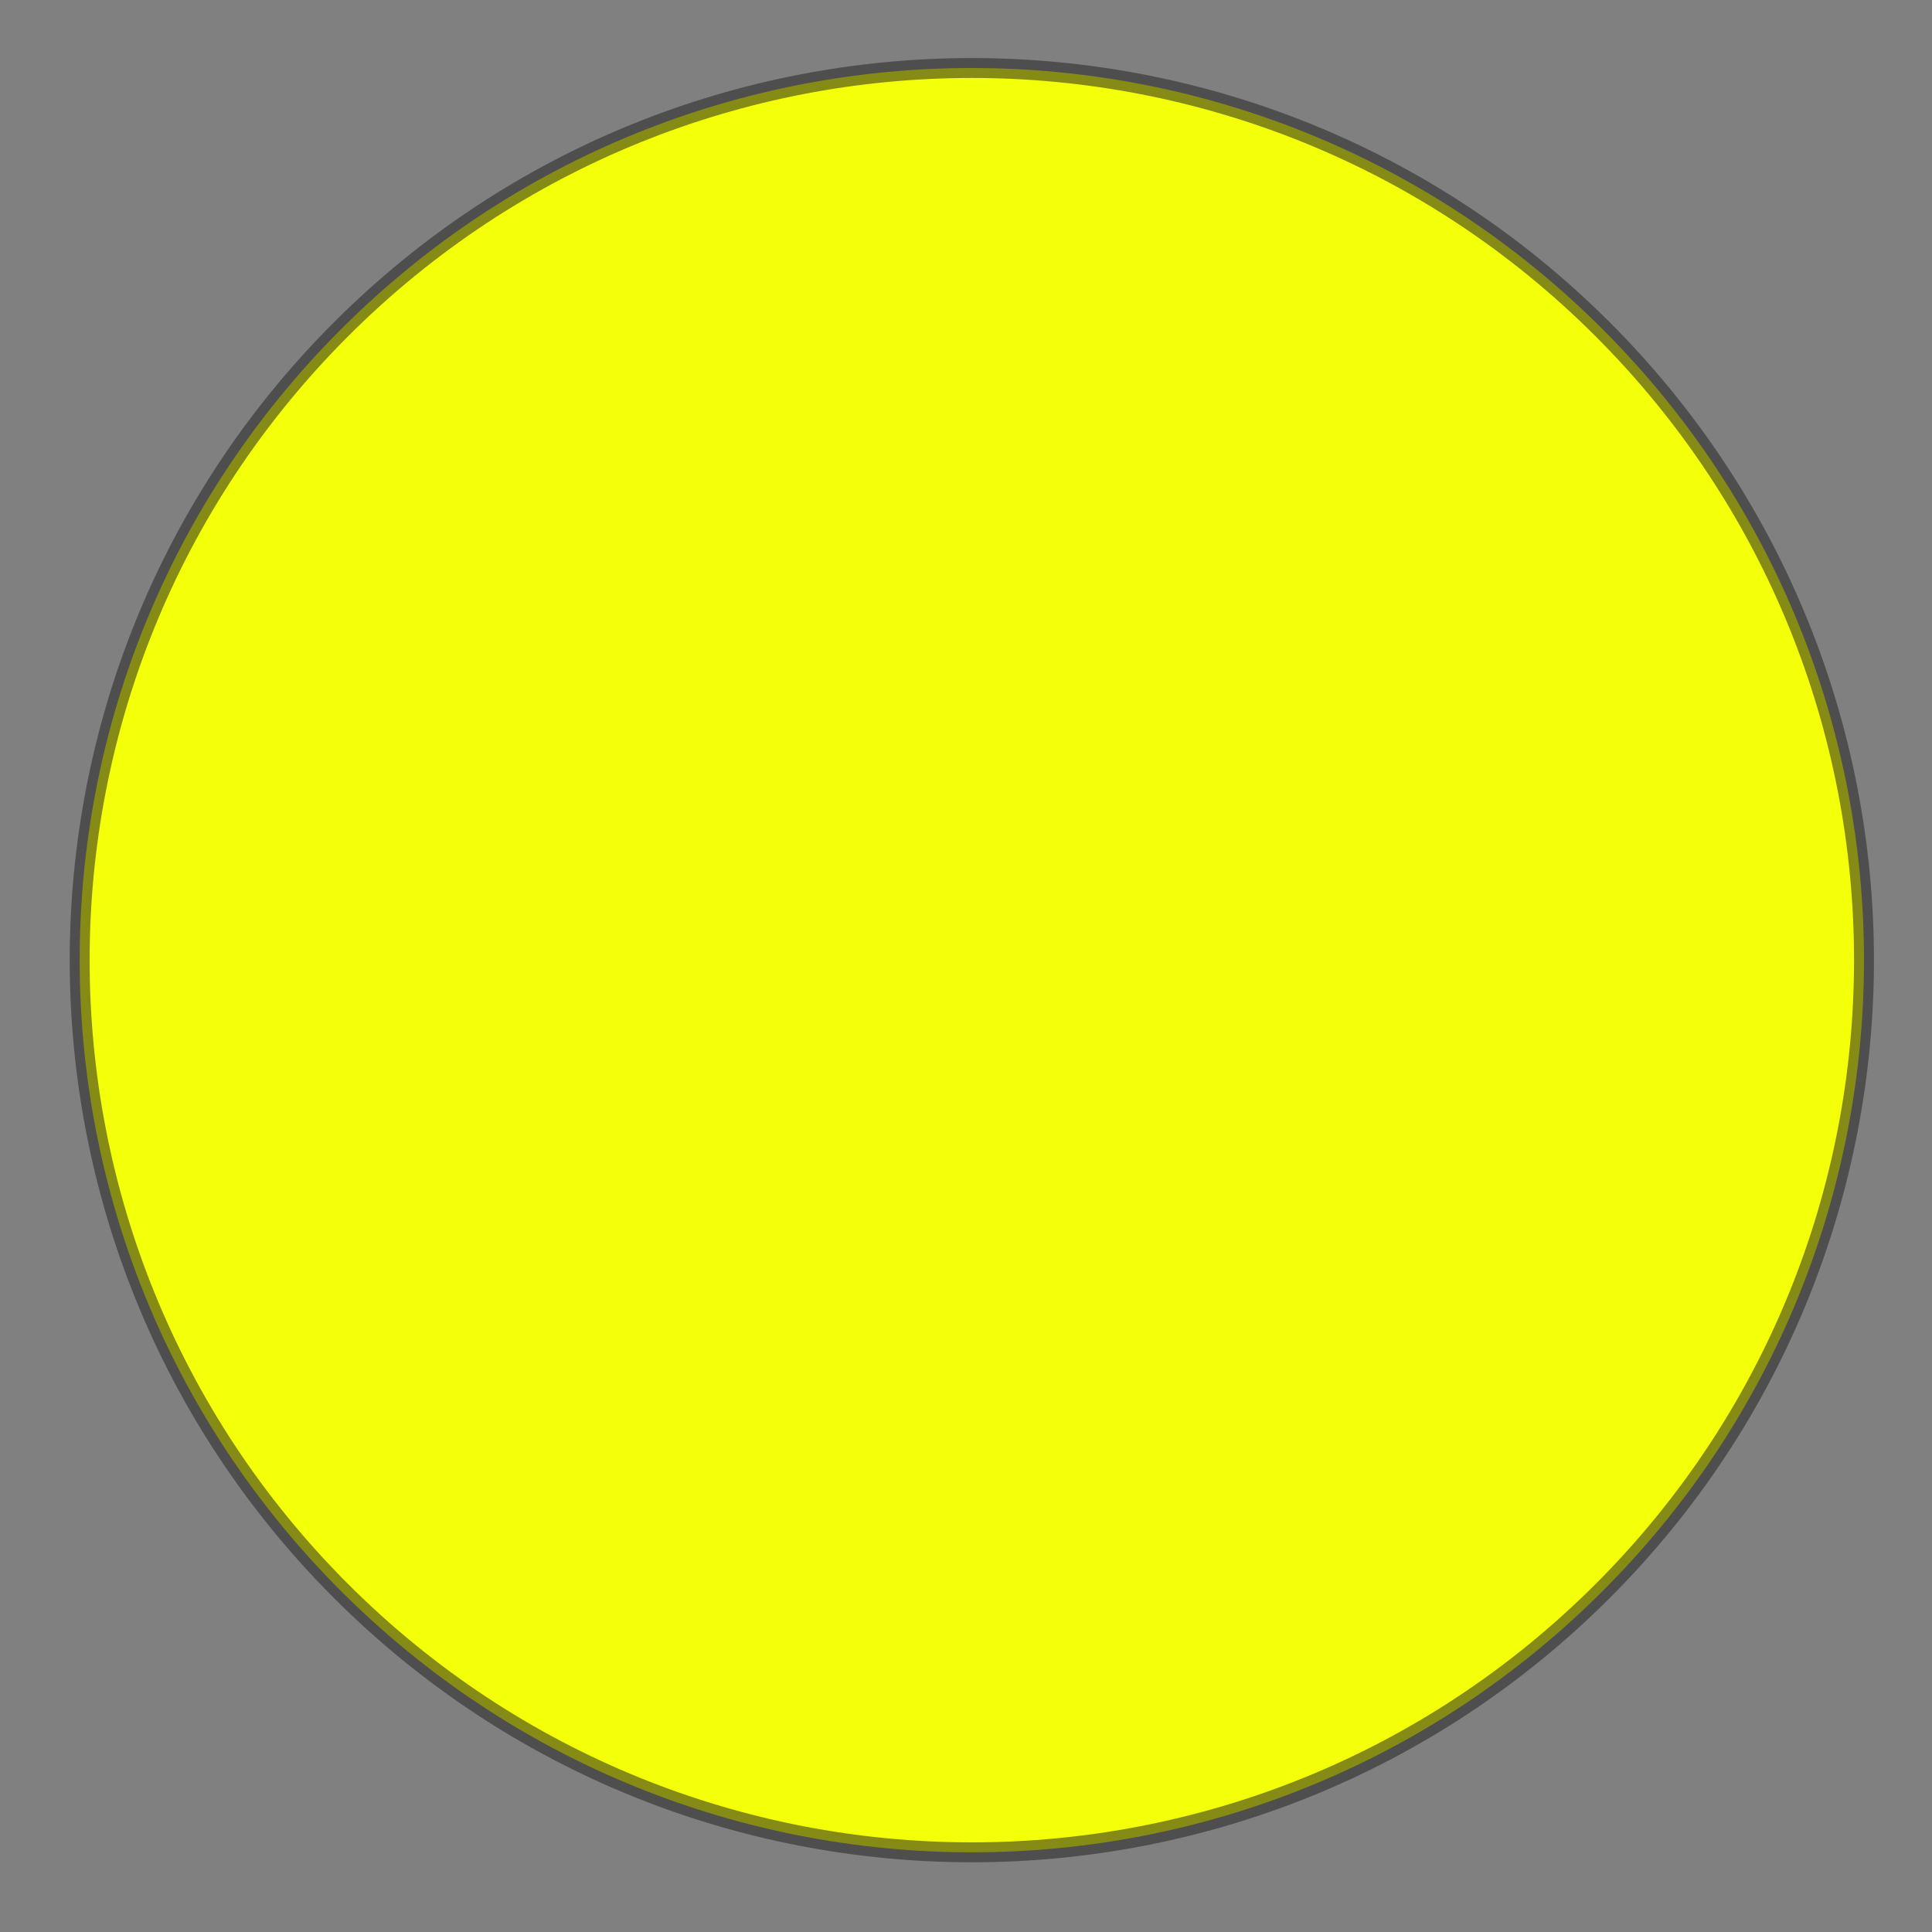 <?xml version="1.0" standalone="no"?>
<!DOCTYPE svg PUBLIC "-//W3C//DTD SVG 1.0//EN" "http://www.w3.org/TR/2001/REC-SVG-20010904/DTD/svg10.dtd">
<svg xmlns="http://www.w3.org/2000/svg" xmlns:xlink="http://www.w3.org/1999/xlink" width="97px" height="97px" viewBox = "0 0 97 97">
<rect x="0" y="0" width="97" height="97" fill="#808080" stroke="none"/>
<g transform="translate(0,97) scale(1,-1)">
	<g id="Layer 1" >
		<path id="col"  d="M 80.466 17.12 C 97.959 34.612 97.959 62.974 80.466 80.466 C 62.974 97.959 34.612 97.959 17.12 80.466 C -0.373 62.974 -0.373 34.612 17.12 17.12 C 34.612 -0.373 62.974 -0.373 80.466 17.12 " stroke="rgb(13.333%,12.941%,12.941%)" stroke-width="1" stroke-opacity="0.52" fill="rgb(95.686%,100%,3.922%)"  />
	</g>
</g>
</svg>
